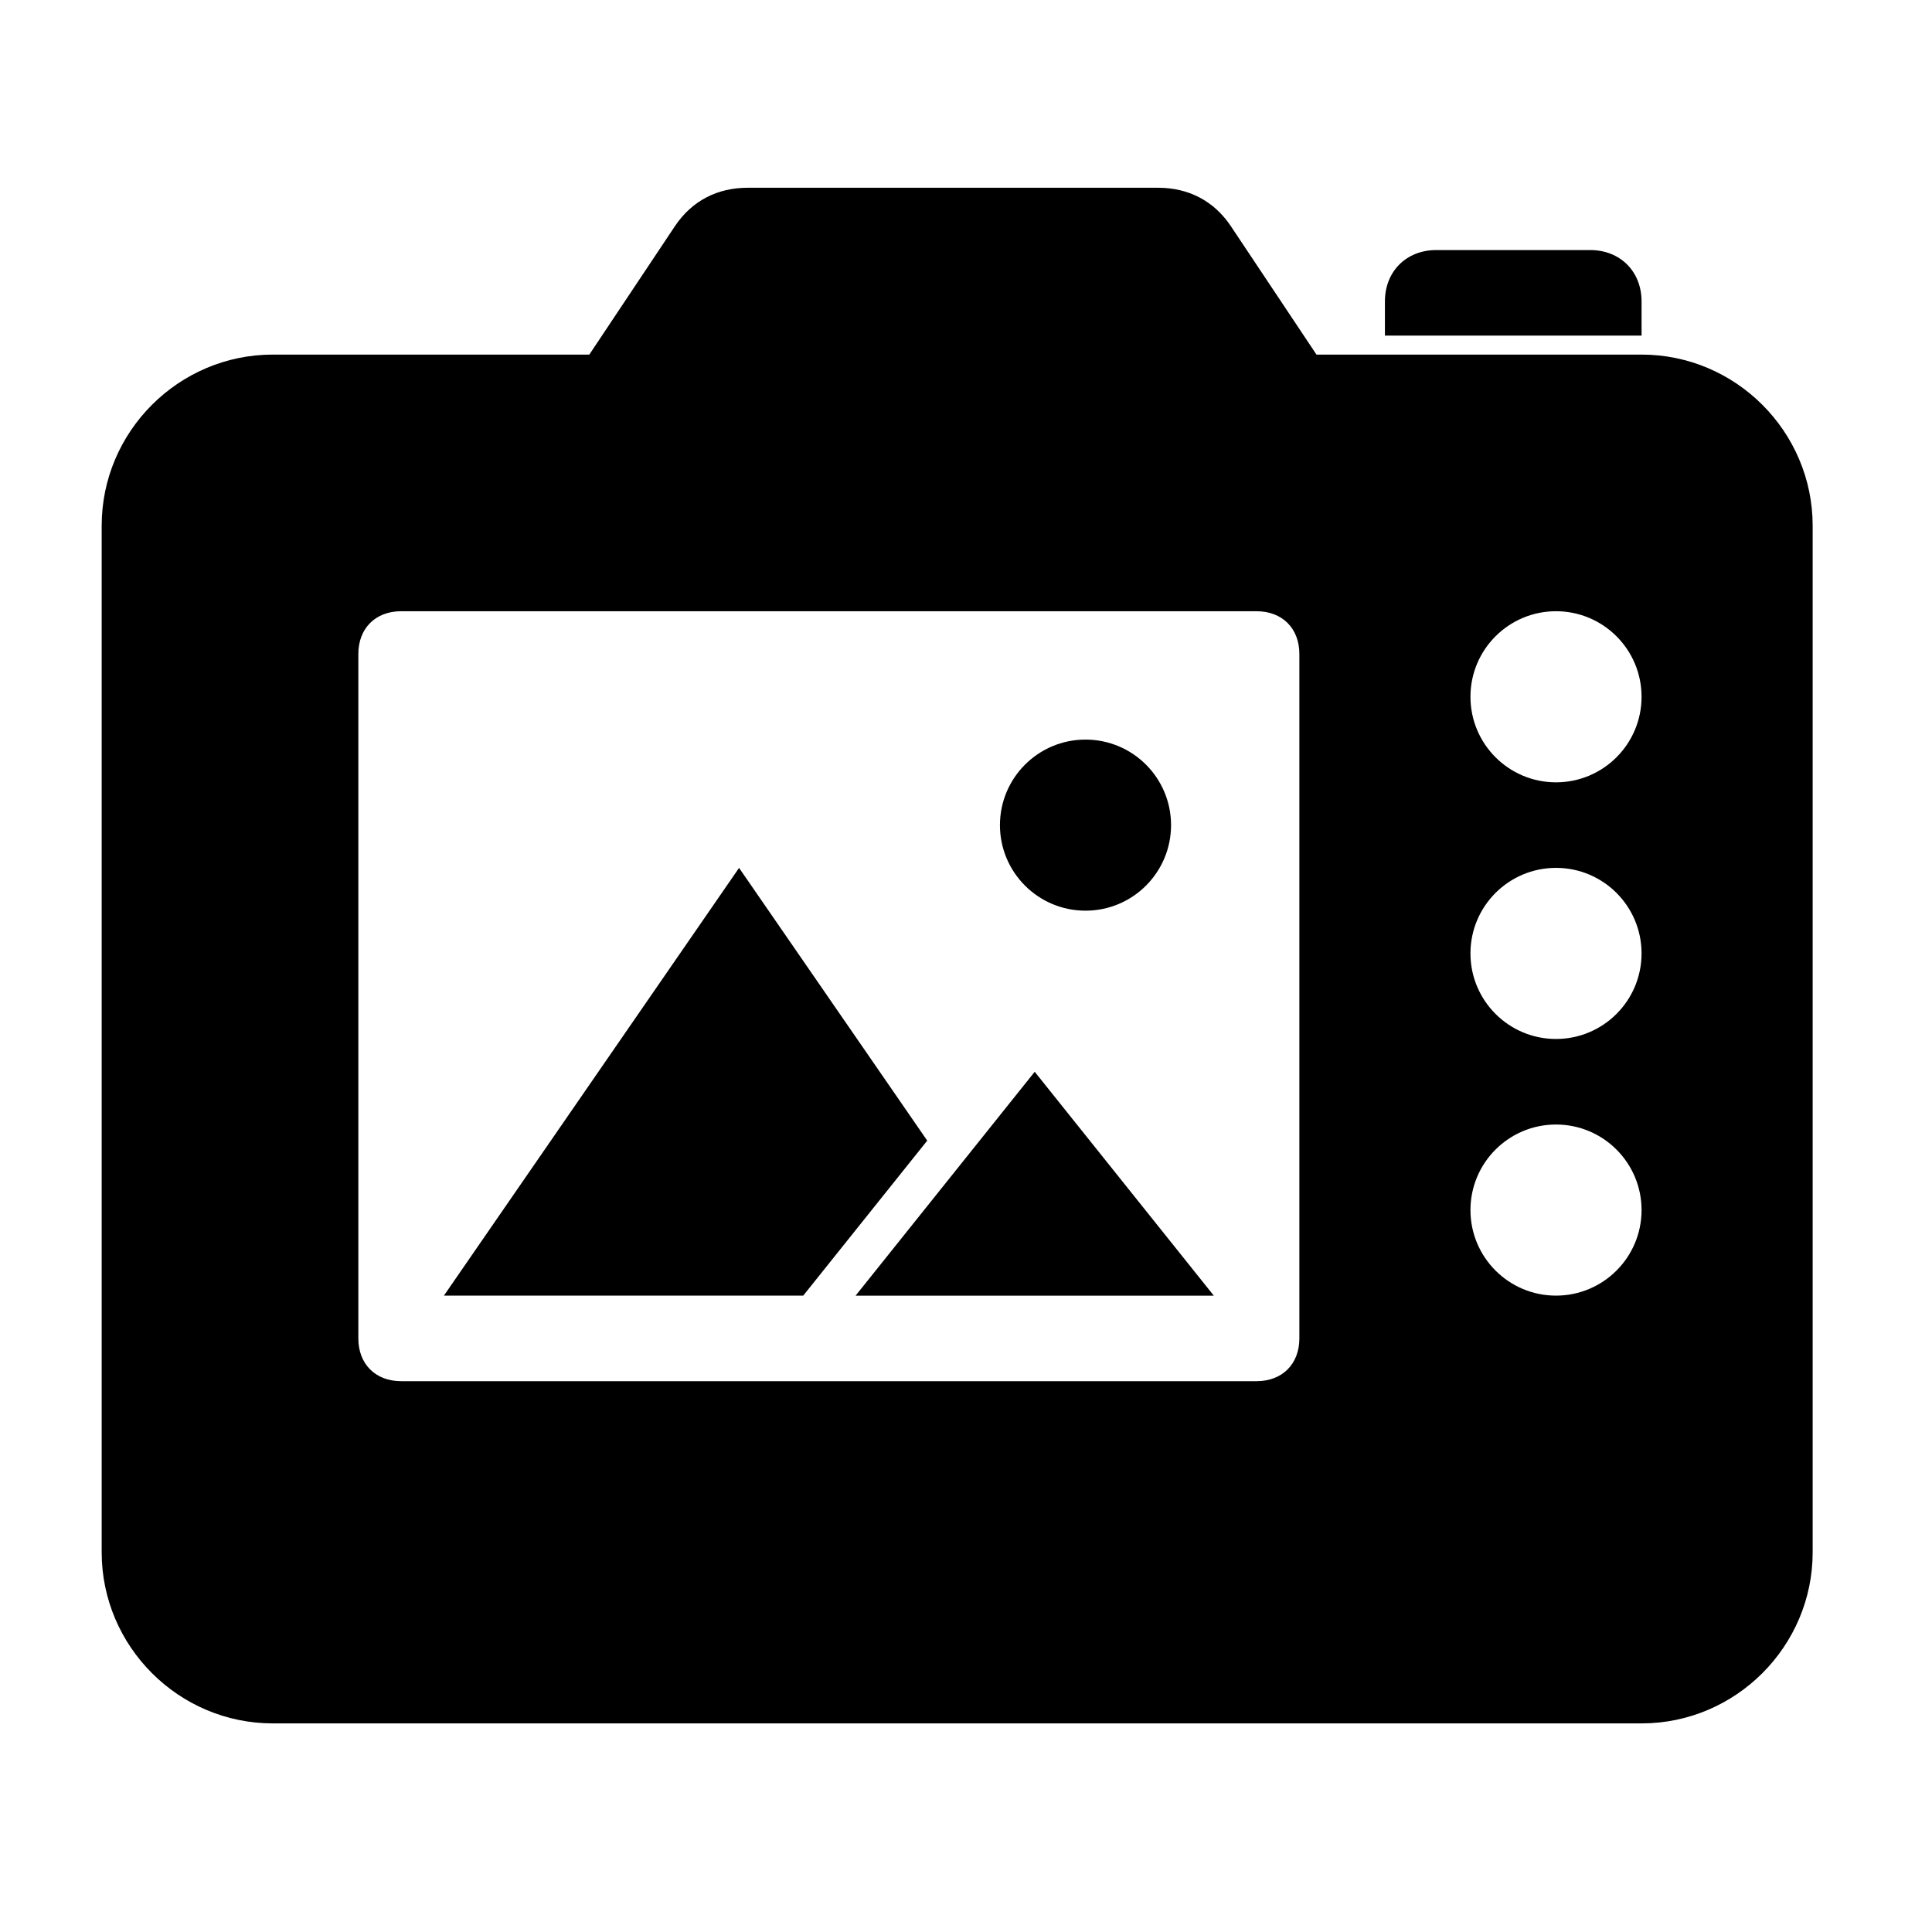 <?xml version="1.0" encoding="UTF-8"?>
<!-- Uploaded to: ICON Repo, www.svgrepo.com, Generator: ICON Repo Mixer Tools -->
<svg fill="#000000" width="800px" height="800px" version="1.1" viewBox="144 144 512 512" xmlns="http://www.w3.org/2000/svg">
 <g>
  <path d="m579.03 237.97h-86.152l-22.672-34.008c-4.535-6.801-11.336-10.203-19.27-10.203h-108.82c-7.934 0-14.742 3.402-19.27 10.203l-22.672 34.008h-83.883c-24.938 0-45.344 20.402-45.344 45.344v272.06c0 24.938 20.402 45.344 45.344 45.344h362.74c24.938 0 45.344-20.402 45.344-45.344v-272.06c0-24.938-20.402-45.344-45.344-45.344zm-90.684 260.72c0 6.801-4.535 11.336-11.336 11.336h-226.71c-6.801 0-11.336-4.535-11.336-11.336v-181.37c0-6.801 4.535-11.336 11.336-11.336h226.71c6.801 0 11.336 4.535 11.336 11.336zm68.012-11.336c-12.52 0-22.672-10.152-22.672-22.672s10.152-22.672 22.672-22.672 22.672 10.152 22.672 22.672-10.152 22.672-22.672 22.672zm0-68.016c-12.52 0-22.672-10.152-22.672-22.672s10.152-22.672 22.672-22.672 22.672 10.152 22.672 22.672-10.152 22.672-22.672 22.672zm0-68.012c-12.52 0-22.672-10.152-22.672-22.672 0-12.52 10.152-22.672 22.672-22.672s22.672 10.152 22.672 22.672c0 12.52-10.152 22.672-22.672 22.672z"/>
  <path d="m339.86 374-78.223 113.36h95.223l32.867-41.082z"/>
  <path d="m454.34 362.67c0 12.52-10.152 22.668-22.672 22.668s-22.672-10.148-22.672-22.668c0-12.523 10.152-22.672 22.672-22.672s22.672 10.148 22.672 22.672"/>
  <path d="m418.21 428.03-18.797 23.496-28.672 35.836h94.934z"/>
  <path d="m579.03 223.87c0-7.934-5.668-13.602-13.602-13.602h-40.809c-7.934 0-13.602 5.668-13.602 13.602v9.07h68.016z"/>
 </g>
</svg>